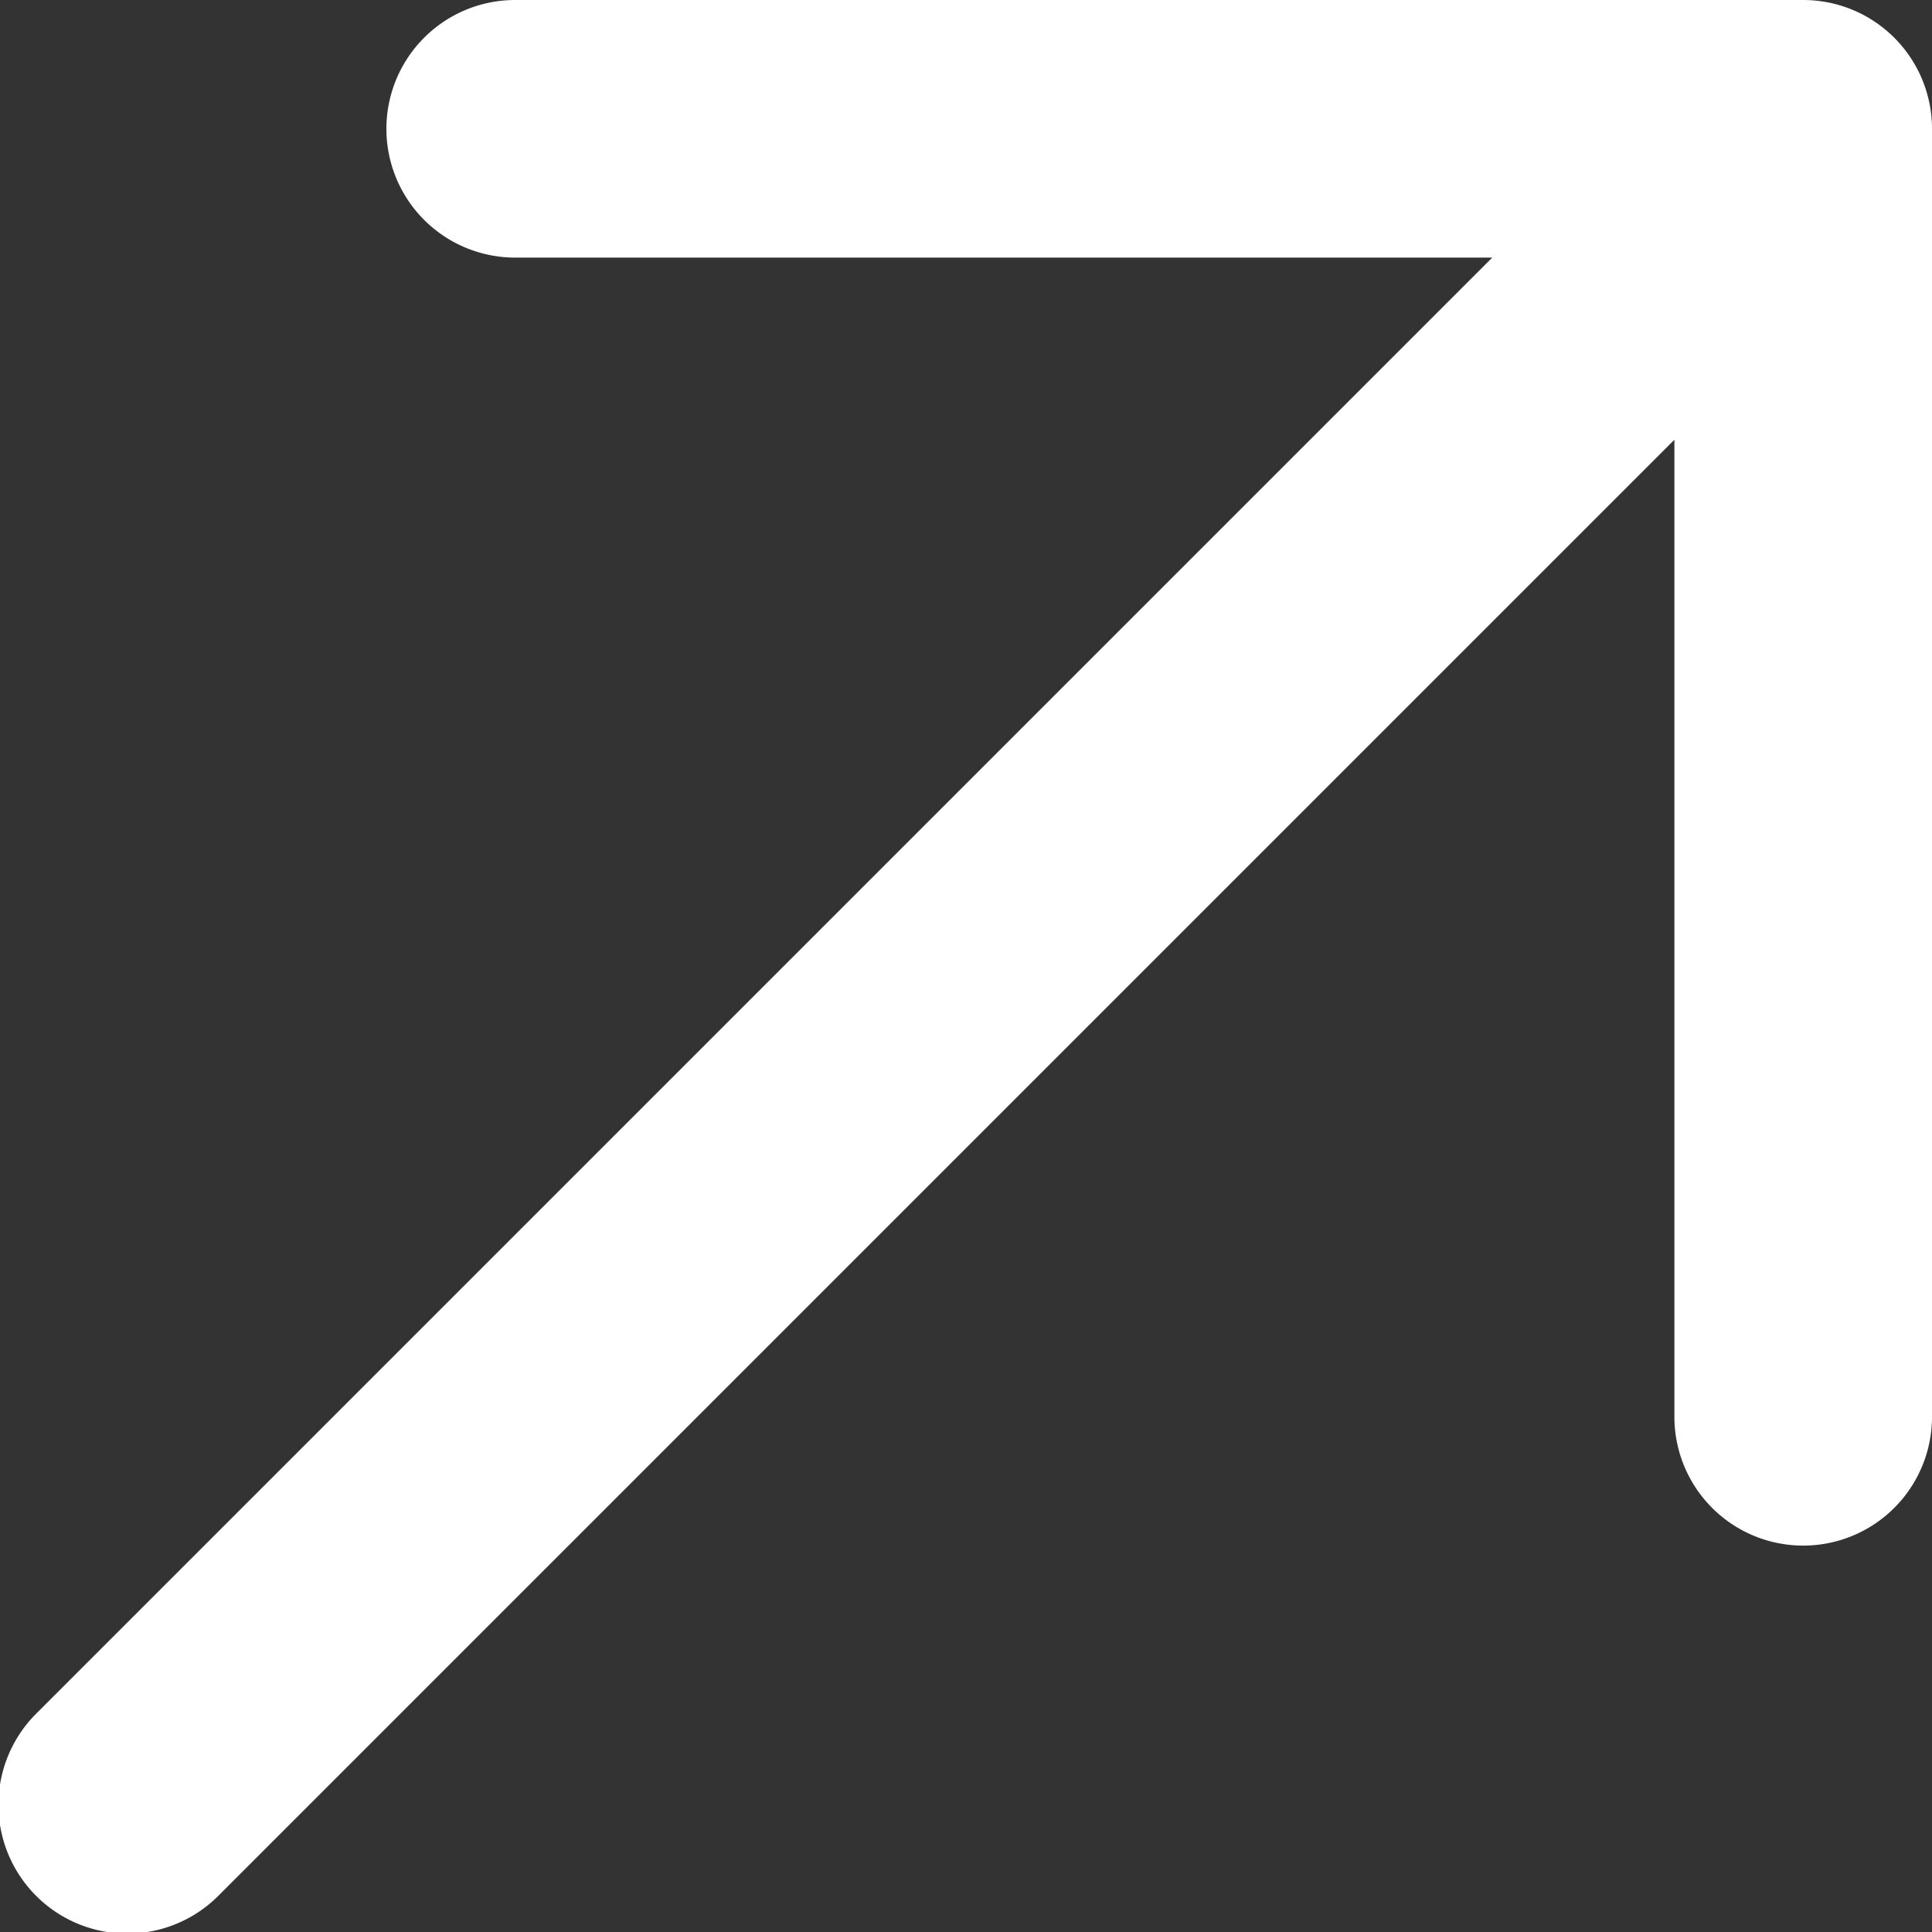 <svg xmlns="http://www.w3.org/2000/svg" width="15" height="15" viewBox="0 0 15 15">
  <rect x="0" y="0" width="15" height="15" fill="#333333" stroke="none"/>
  <path id="arrow-up-right" d="M20,5V15a1,1,0,0,1-2,0V7.414L6.707,18.707a1,1,0,1,1-1.414-1.414L16.586,6H9A1,1,0,0,1,9,4H19a1,1,0,0,1,1,1Z" transform="translate(-5 -4)" fill="#fff"/>
</svg>
